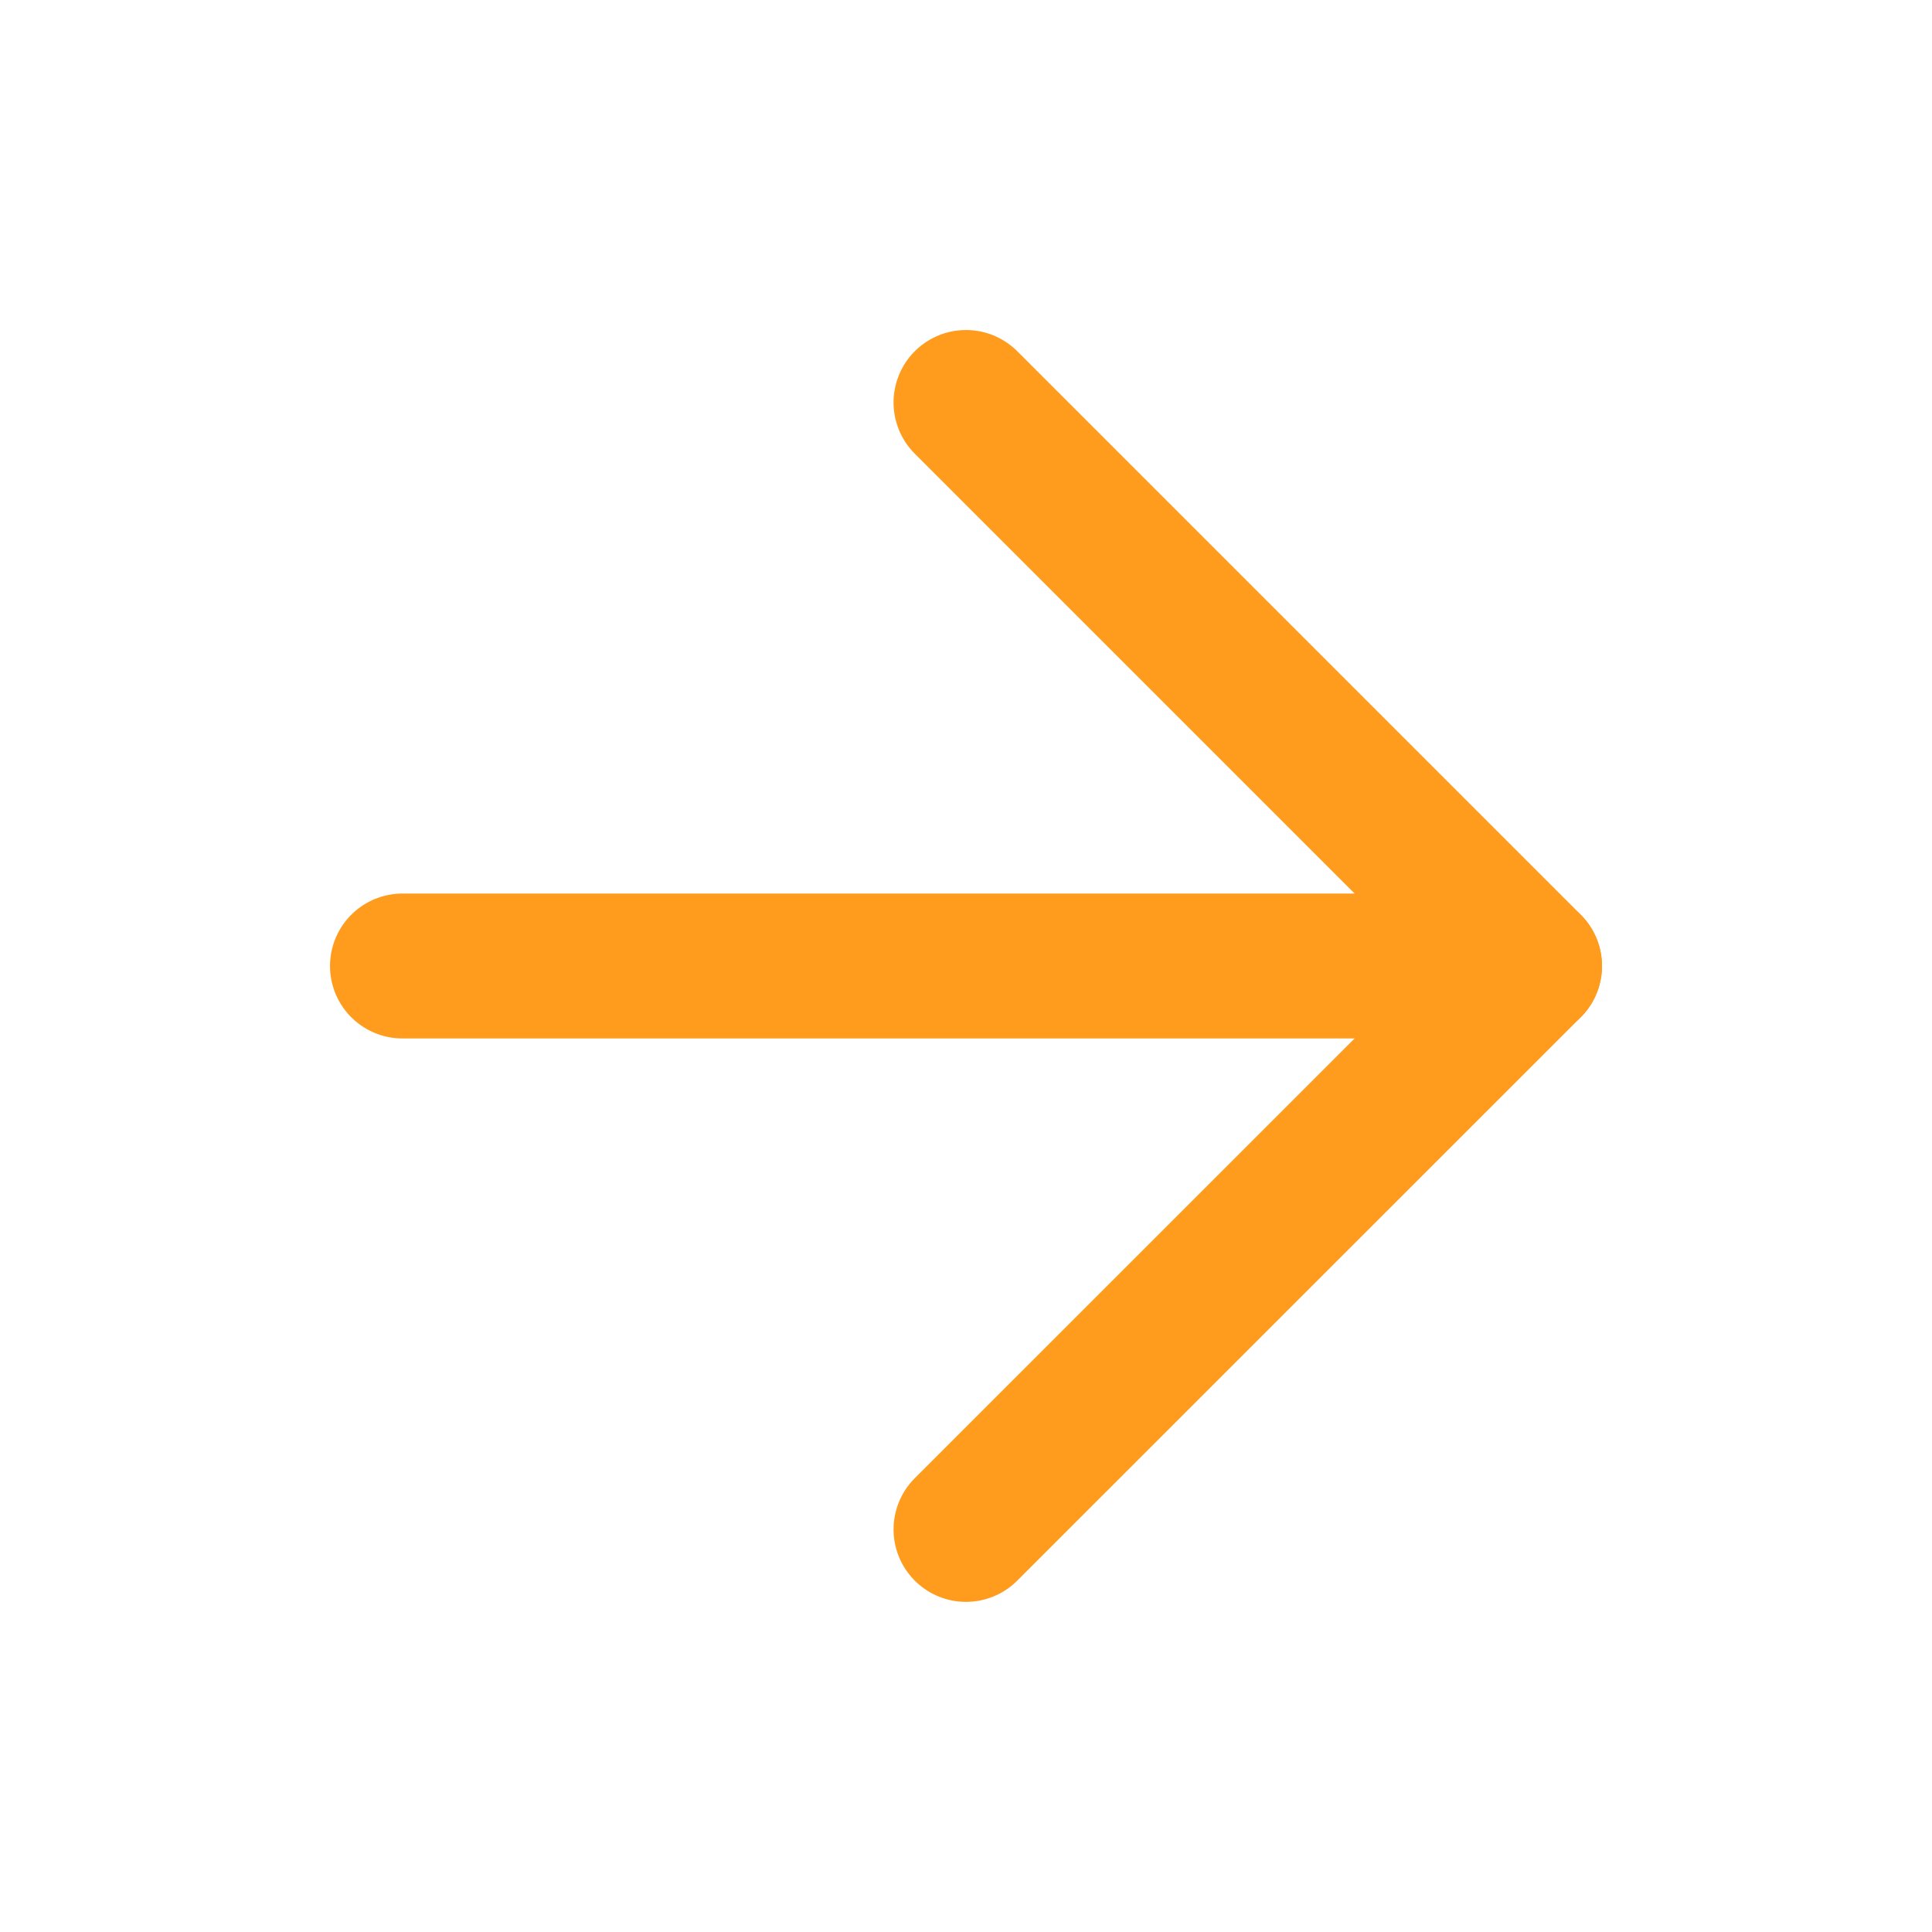 <svg width="16" height="16" viewBox="0 0 16 16" fill="none" xmlns="http://www.w3.org/2000/svg">
<path d="M3.333 8H12.667" stroke="#FF9C1E" stroke-width="1.2" stroke-linecap="round" stroke-linejoin="round"/>
<path d="M8 3.333L12.667 8L8 12.666" stroke="#FF9C1E" stroke-width="1.2" stroke-linecap="round" stroke-linejoin="round"/>
</svg>
